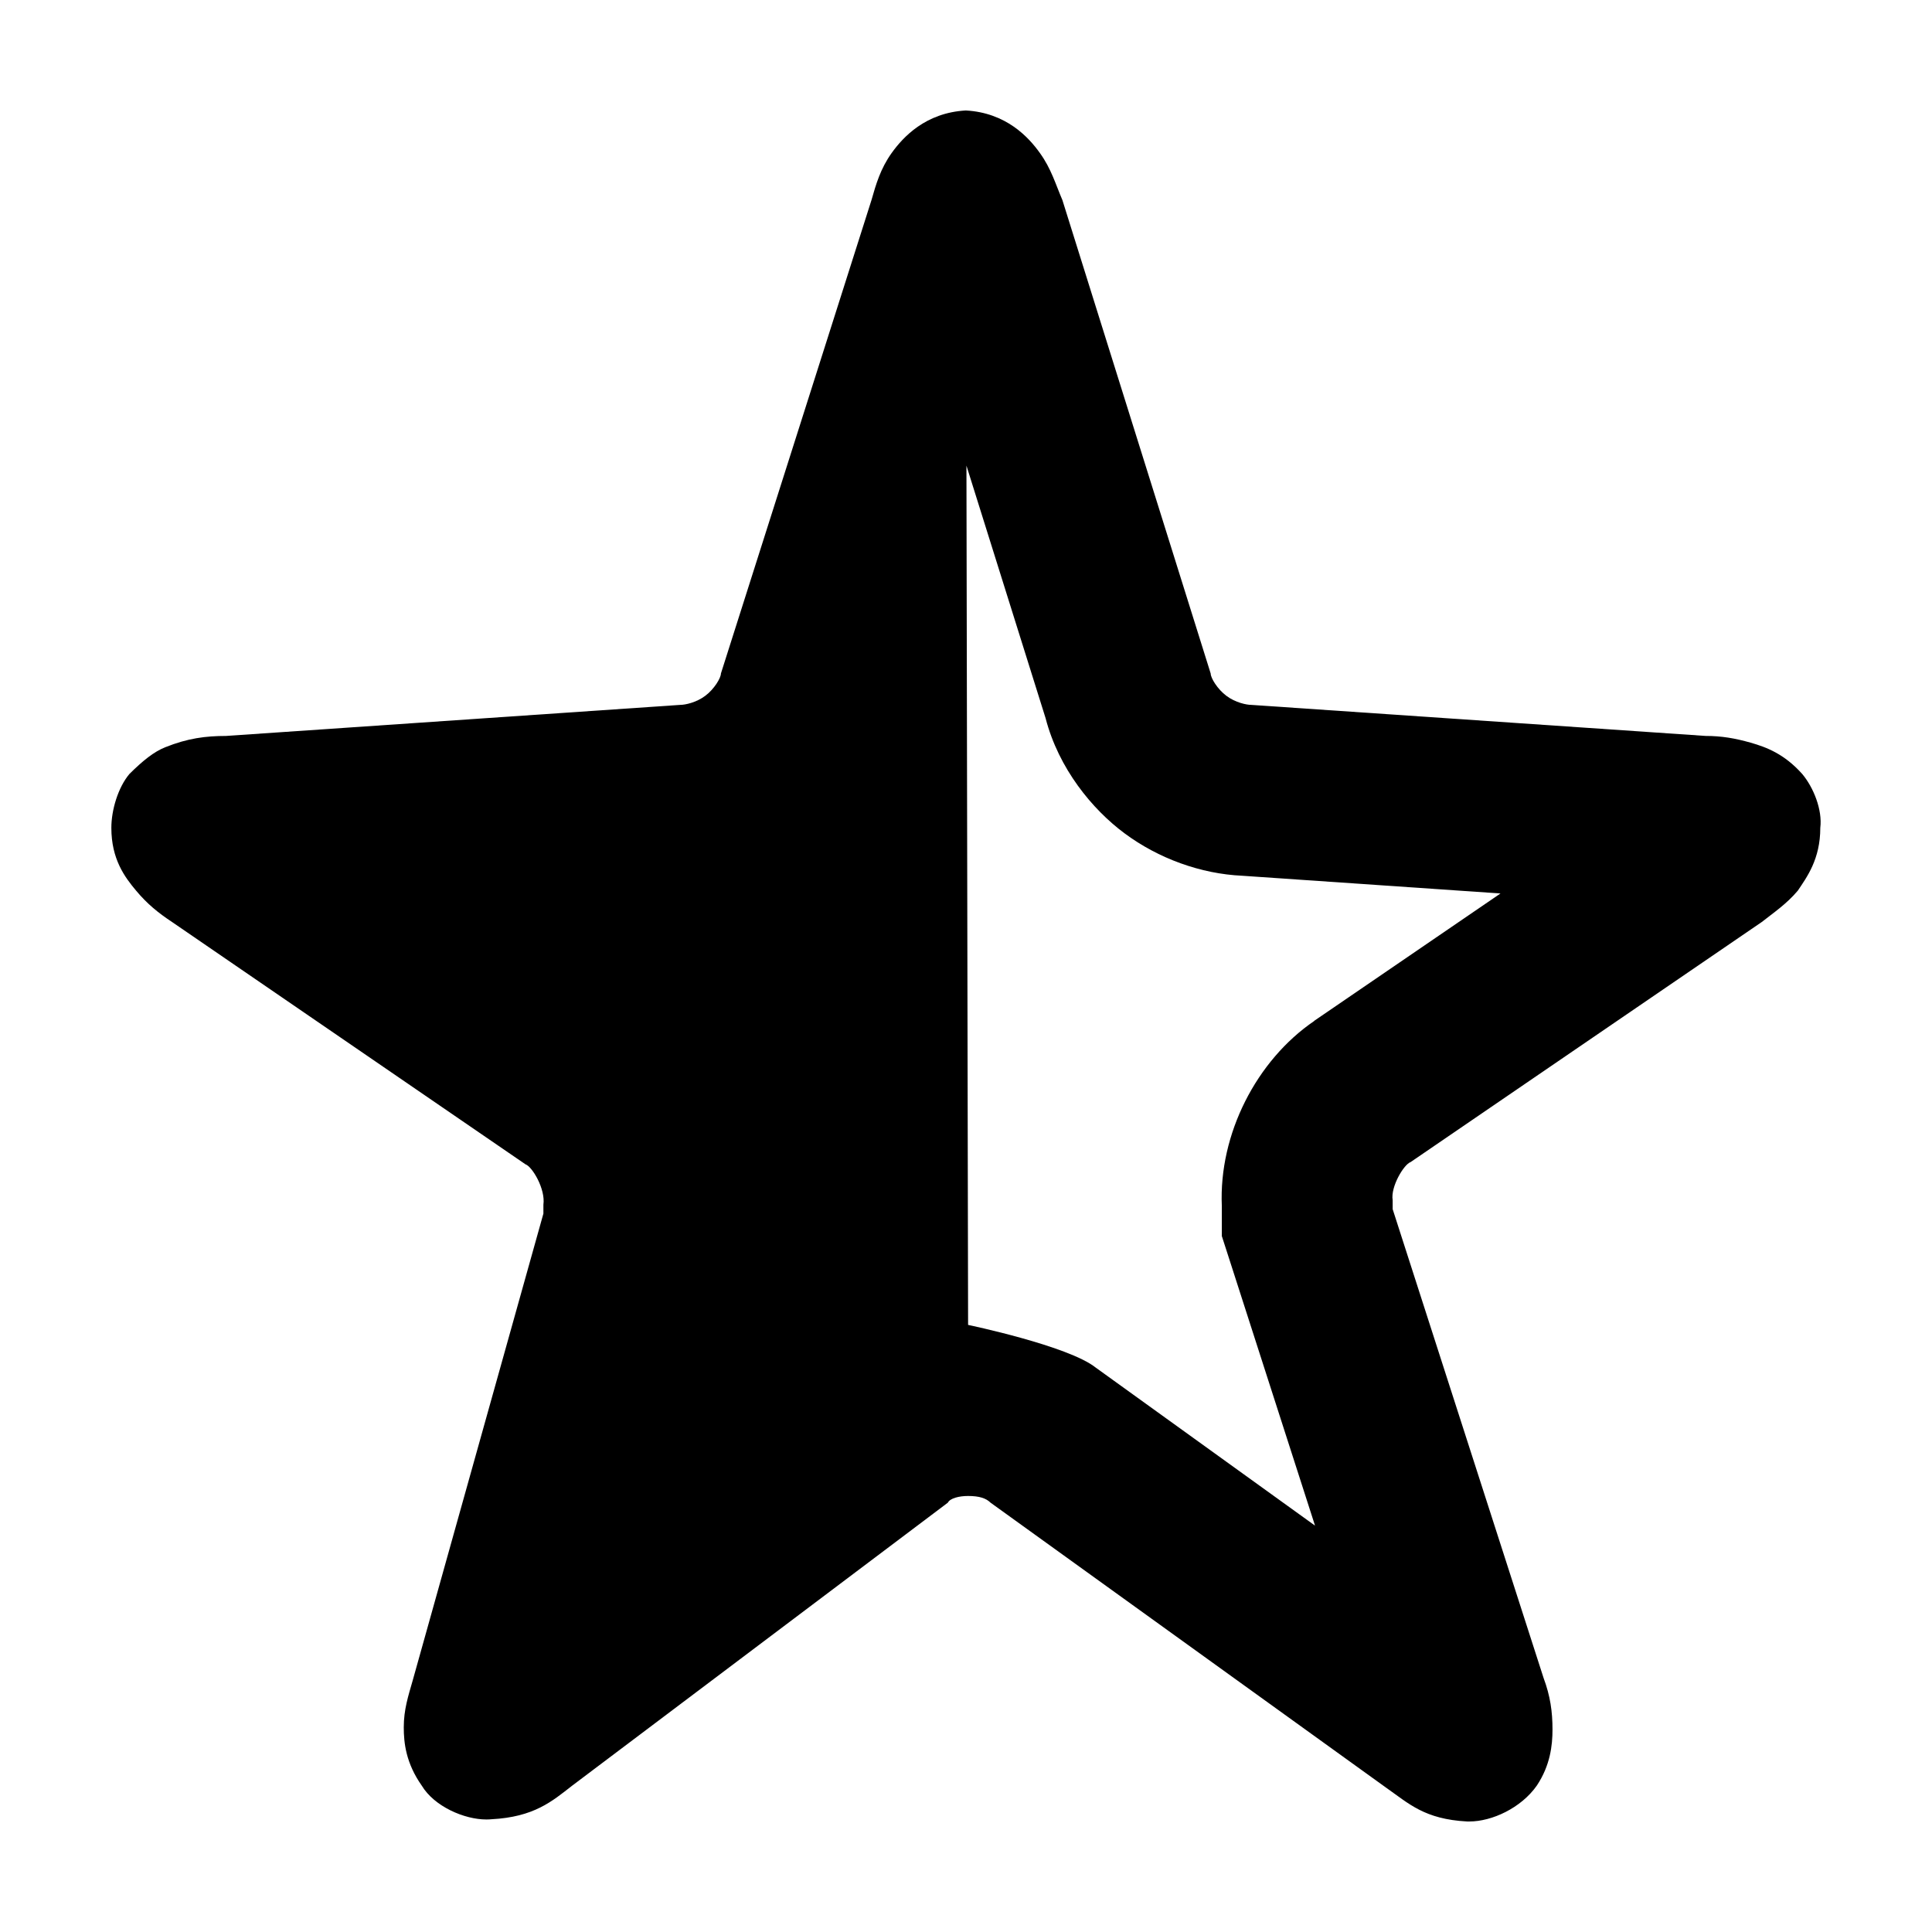 <?xml version="1.0" encoding="UTF-8"?>
<!-- Uploaded to: ICON Repo, www.svgrepo.com, Generator: ICON Repo Mixer Tools -->
<svg fill="#000000" width="800px" height="800px" version="1.1" viewBox="144 144 512 512" xmlns="http://www.w3.org/2000/svg">
 <path d="m517.83 451.96 93.078-63.633c2.984-2.363 6.555-4.75 9.539-8.309 2.379-3.559 5.949-8.309 5.949-16.637 0.59-4.75-1.785-10.688-4.781-14.258-4.766-5.344-9.508-7.113-13.684-8.309-4.16-1.18-7.734-1.785-11.91-1.785l-120.45-8.23c-1.195 0-4.16-0.59-6.539-2.379-2.394-1.773-4.191-4.75-4.191-5.934l-39.293-125.46c-1.785-4.144-2.953-8.309-5.965-12.473-2.961-4.164-8.93-10.688-19.629-11.277-10.715 0.59-16.68 7.113-19.66 11.273-2.969 4.16-4.16 8.324-5.344 12.473l-39.898 125.46c0 1.18-1.785 4.16-4.176 5.934-2.379 1.785-5.344 2.379-6.539 2.379l-120.46 8.238c-5.356 0-10.125 0.605-16.062 2.984-2.996 1.18-5.965 3.559-9.539 7.113-2.984 3.57-4.766 9.508-4.766 14.258 0 8.324 3.57 13.078 6.555 16.637 2.969 3.559 5.949 5.949 9.523 8.309l93.668 64.219c1.773 0.59 5.344 6.539 4.75 10.699v2.363l-34.625 123.68c-1.18 4.144-2.379 7.719-2.379 12.473 0 4.16 0.59 9.508 4.766 15.438 3.305 5.508 11.246 8.973 17.121 8.973 0.473 0 0.902-0.016 1.328-0.059 11.32-0.59 16.086-4.75 21.434-8.918l99.535-74.98c0.605-1.18 2.984-1.773 5.356-1.773 2.984 0 4.766 0.59 5.965 1.773l104.88 75.57c5.949 4.16 10.125 8.324 21.418 8.918h0.605c5.965 0 13.699-3.57 17.859-9.508 3.57-5.344 4.16-10.688 4.16-14.848 0-4.75-0.59-8.918-2.363-13.668l-39.996-124.25v-2.379c-0.59-3.551 2.981-9.496 4.754-10.094zm-25.535-37.441 0.016 0.031c-15.336 10.449-25.34 29.992-24.516 49.047v7.969l2.188 6.777 22.512 69.965-58.109-41.875c-7.234-5.773-33.832-11.32-33.832-11.32l-0.438-227.72 20.973 66.922c3.481 13.418 12.398 24.18 20.887 30.496 9.047 6.731 20.293 10.777 31.23 11.273l68.441 4.695z"/>
</svg>